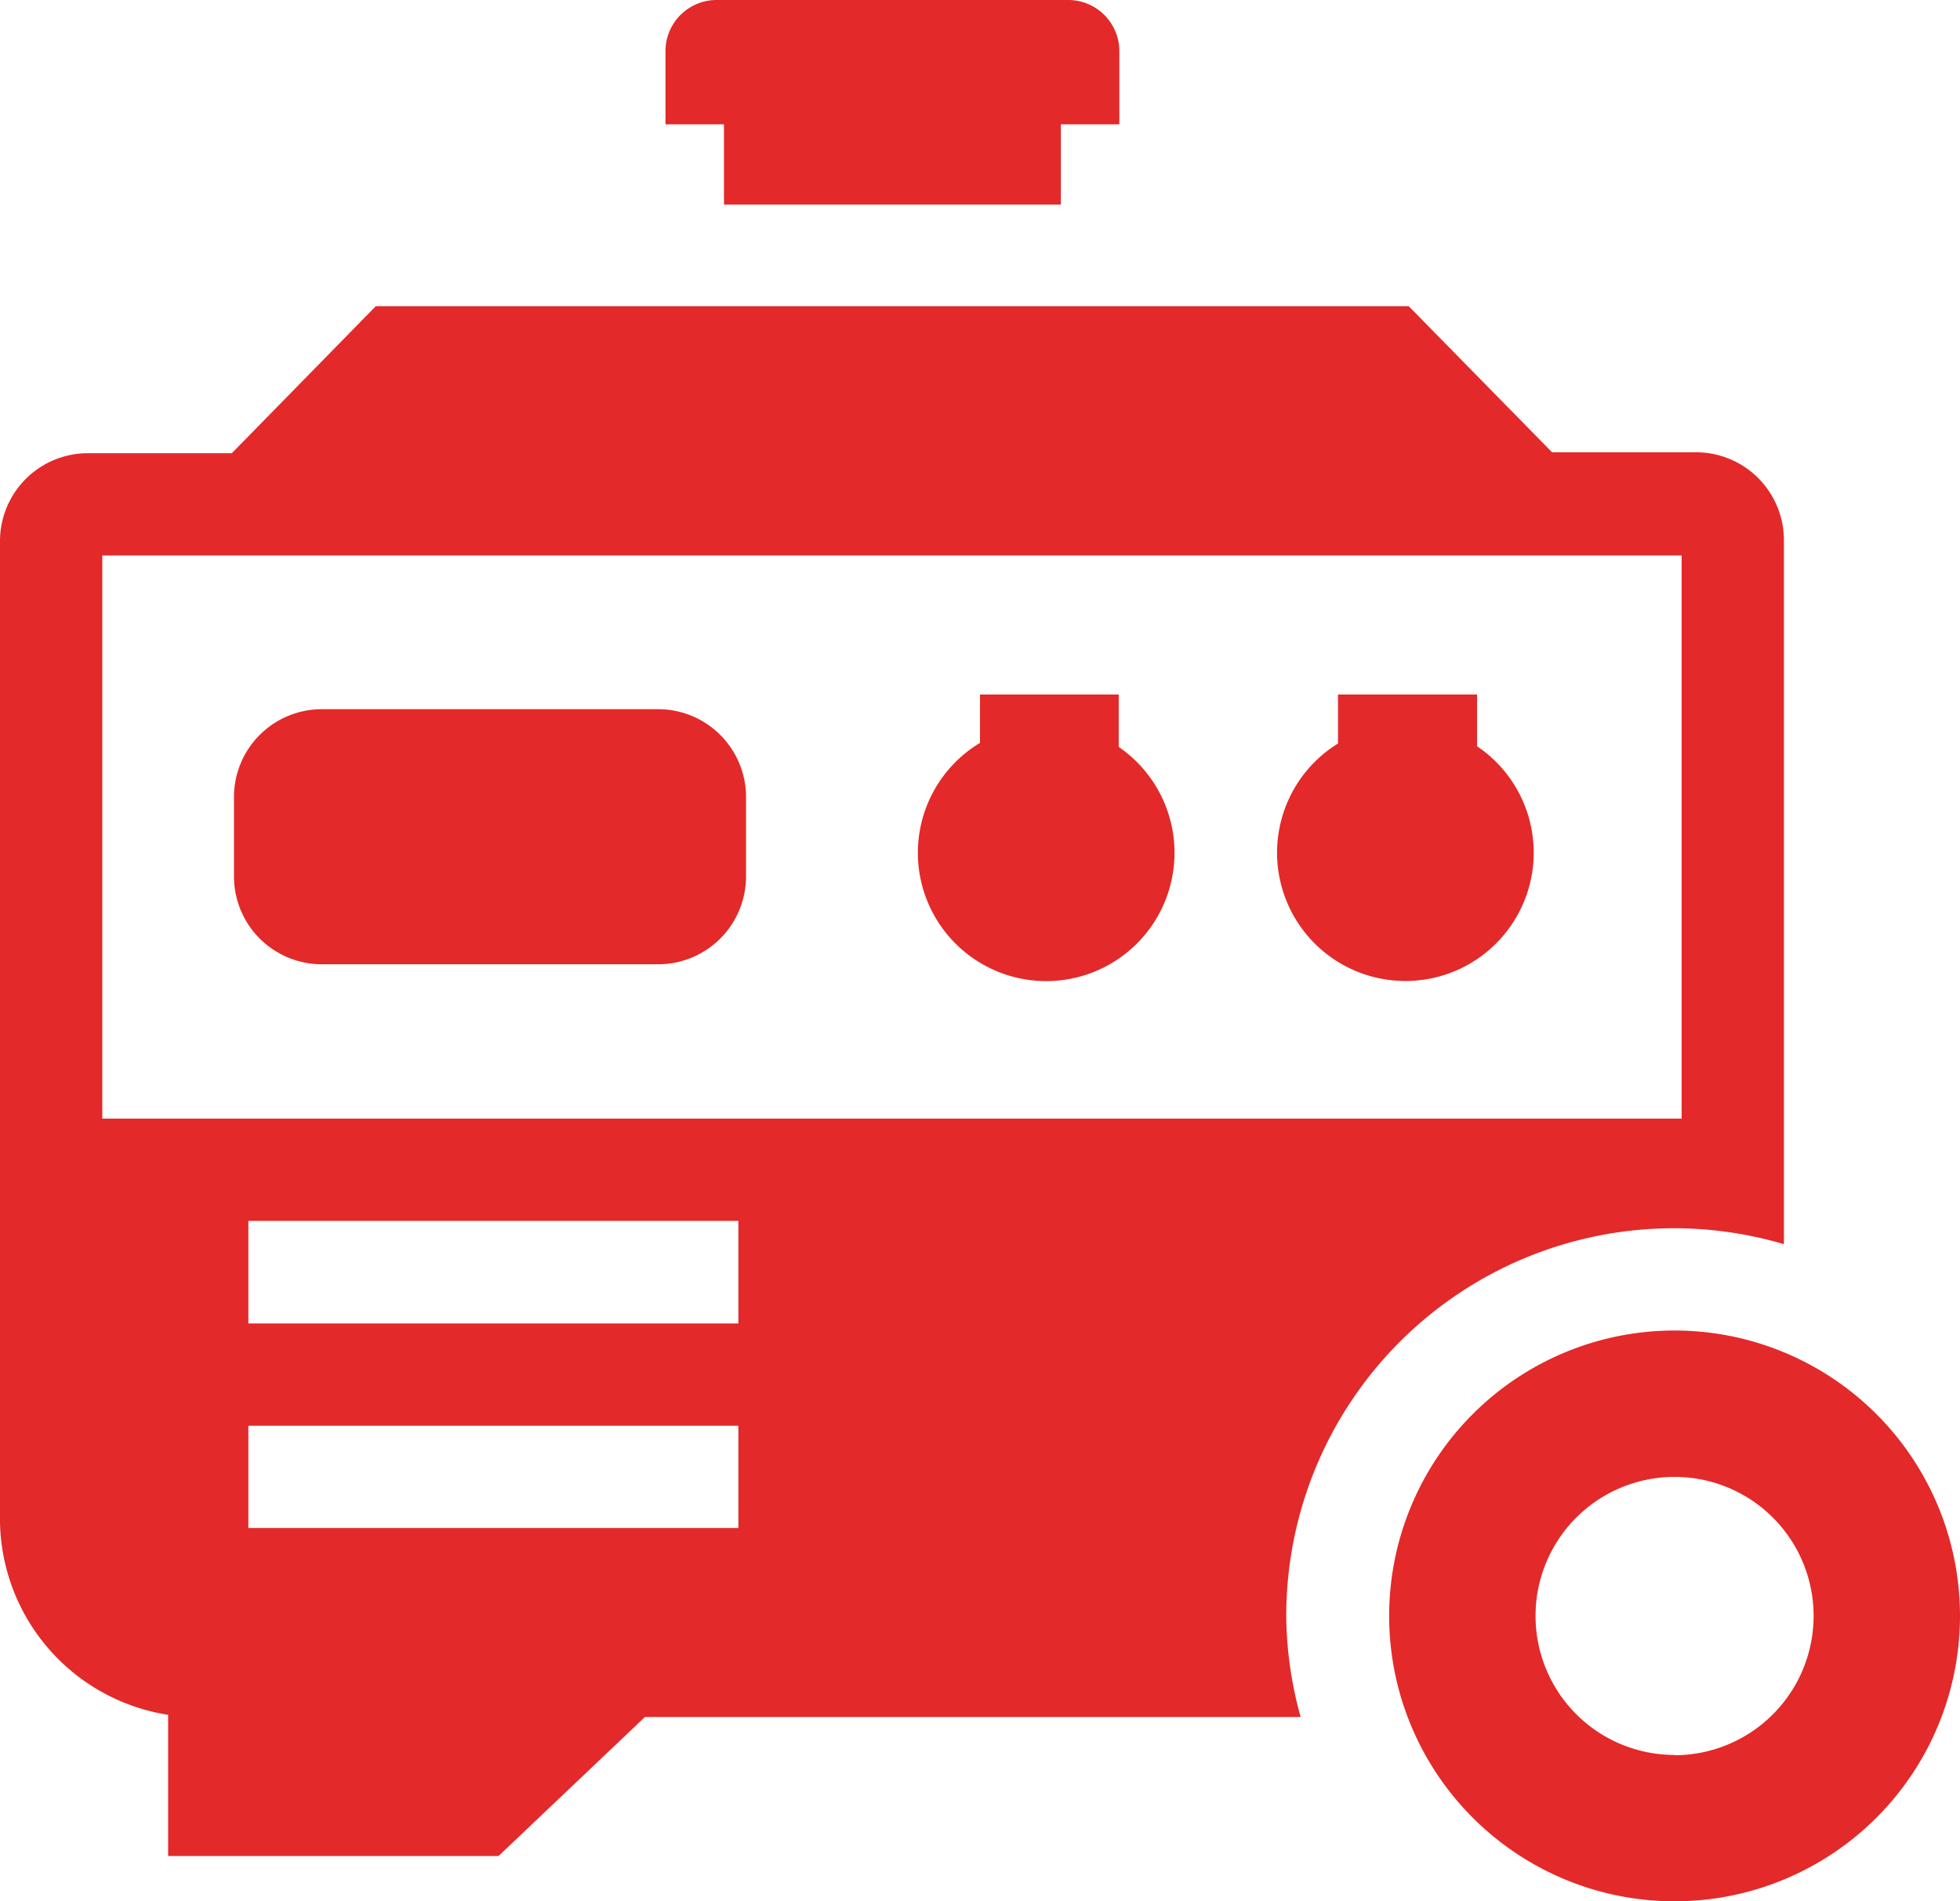 <svg xmlns="http://www.w3.org/2000/svg" viewBox="0 0 64 62.09" preserveAspectRatio="xMidYMid">
  <g data-name="Layer 1">
    <path fill="#E32929" d="M23.64 6.68h11V4.06h1.91V1.67A1.67 1.67 0 0 0 34.86 0H23.4a1.67 1.67 0 0 0-1.67 1.67v2.39h1.91zM54.68 43.45A9.32 9.32 0 1 0 64 52.77a9.32 9.32 0 0 0-9.32-9.32zm0 13.86a4.54 4.54 0 1 1 4.54-4.54 4.55 4.55 0 0 1-4.54 4.55z"></path>
    <path fill="#E32929" d="M42 52.77a12.66 12.66 0 0 1 16.25-12.14v-23a2.87 2.87 0 0 0-2.86-2.86h-4.71L46 10H12.27l-4.7 4.8H2.86A2.87 2.87 0 0 0 0 17.67v32.05A6.49 6.49 0 0 0 5.49 56v4.61h10.79l4.78-4.54h21.41a12.62 12.62 0 0 1-.47-3.3zM3.34 18.14h51.57v18.39H3.34zM24.11 49.9h-16v-3.34h16zm0-6.68h-16v-3.35h16z"></path>
    <path fill="#E32929" d="M21.49 23.16h-11A2.87 2.87 0 0 0 7.64 26v2.63a2.87 2.87 0 0 0 2.86 2.86h11a2.87 2.87 0 0 0 2.86-2.86V26a2.87 2.87 0 0 0-2.87-2.84zM36.53 24.4v-1.72H32v1.58a4.19 4.19 0 1 0 4.54.14zM48.23 24.38v-1.7h-4.54v1.6a4.19 4.19 0 1 0 4.54.09z"></path>
  </g>
</svg>